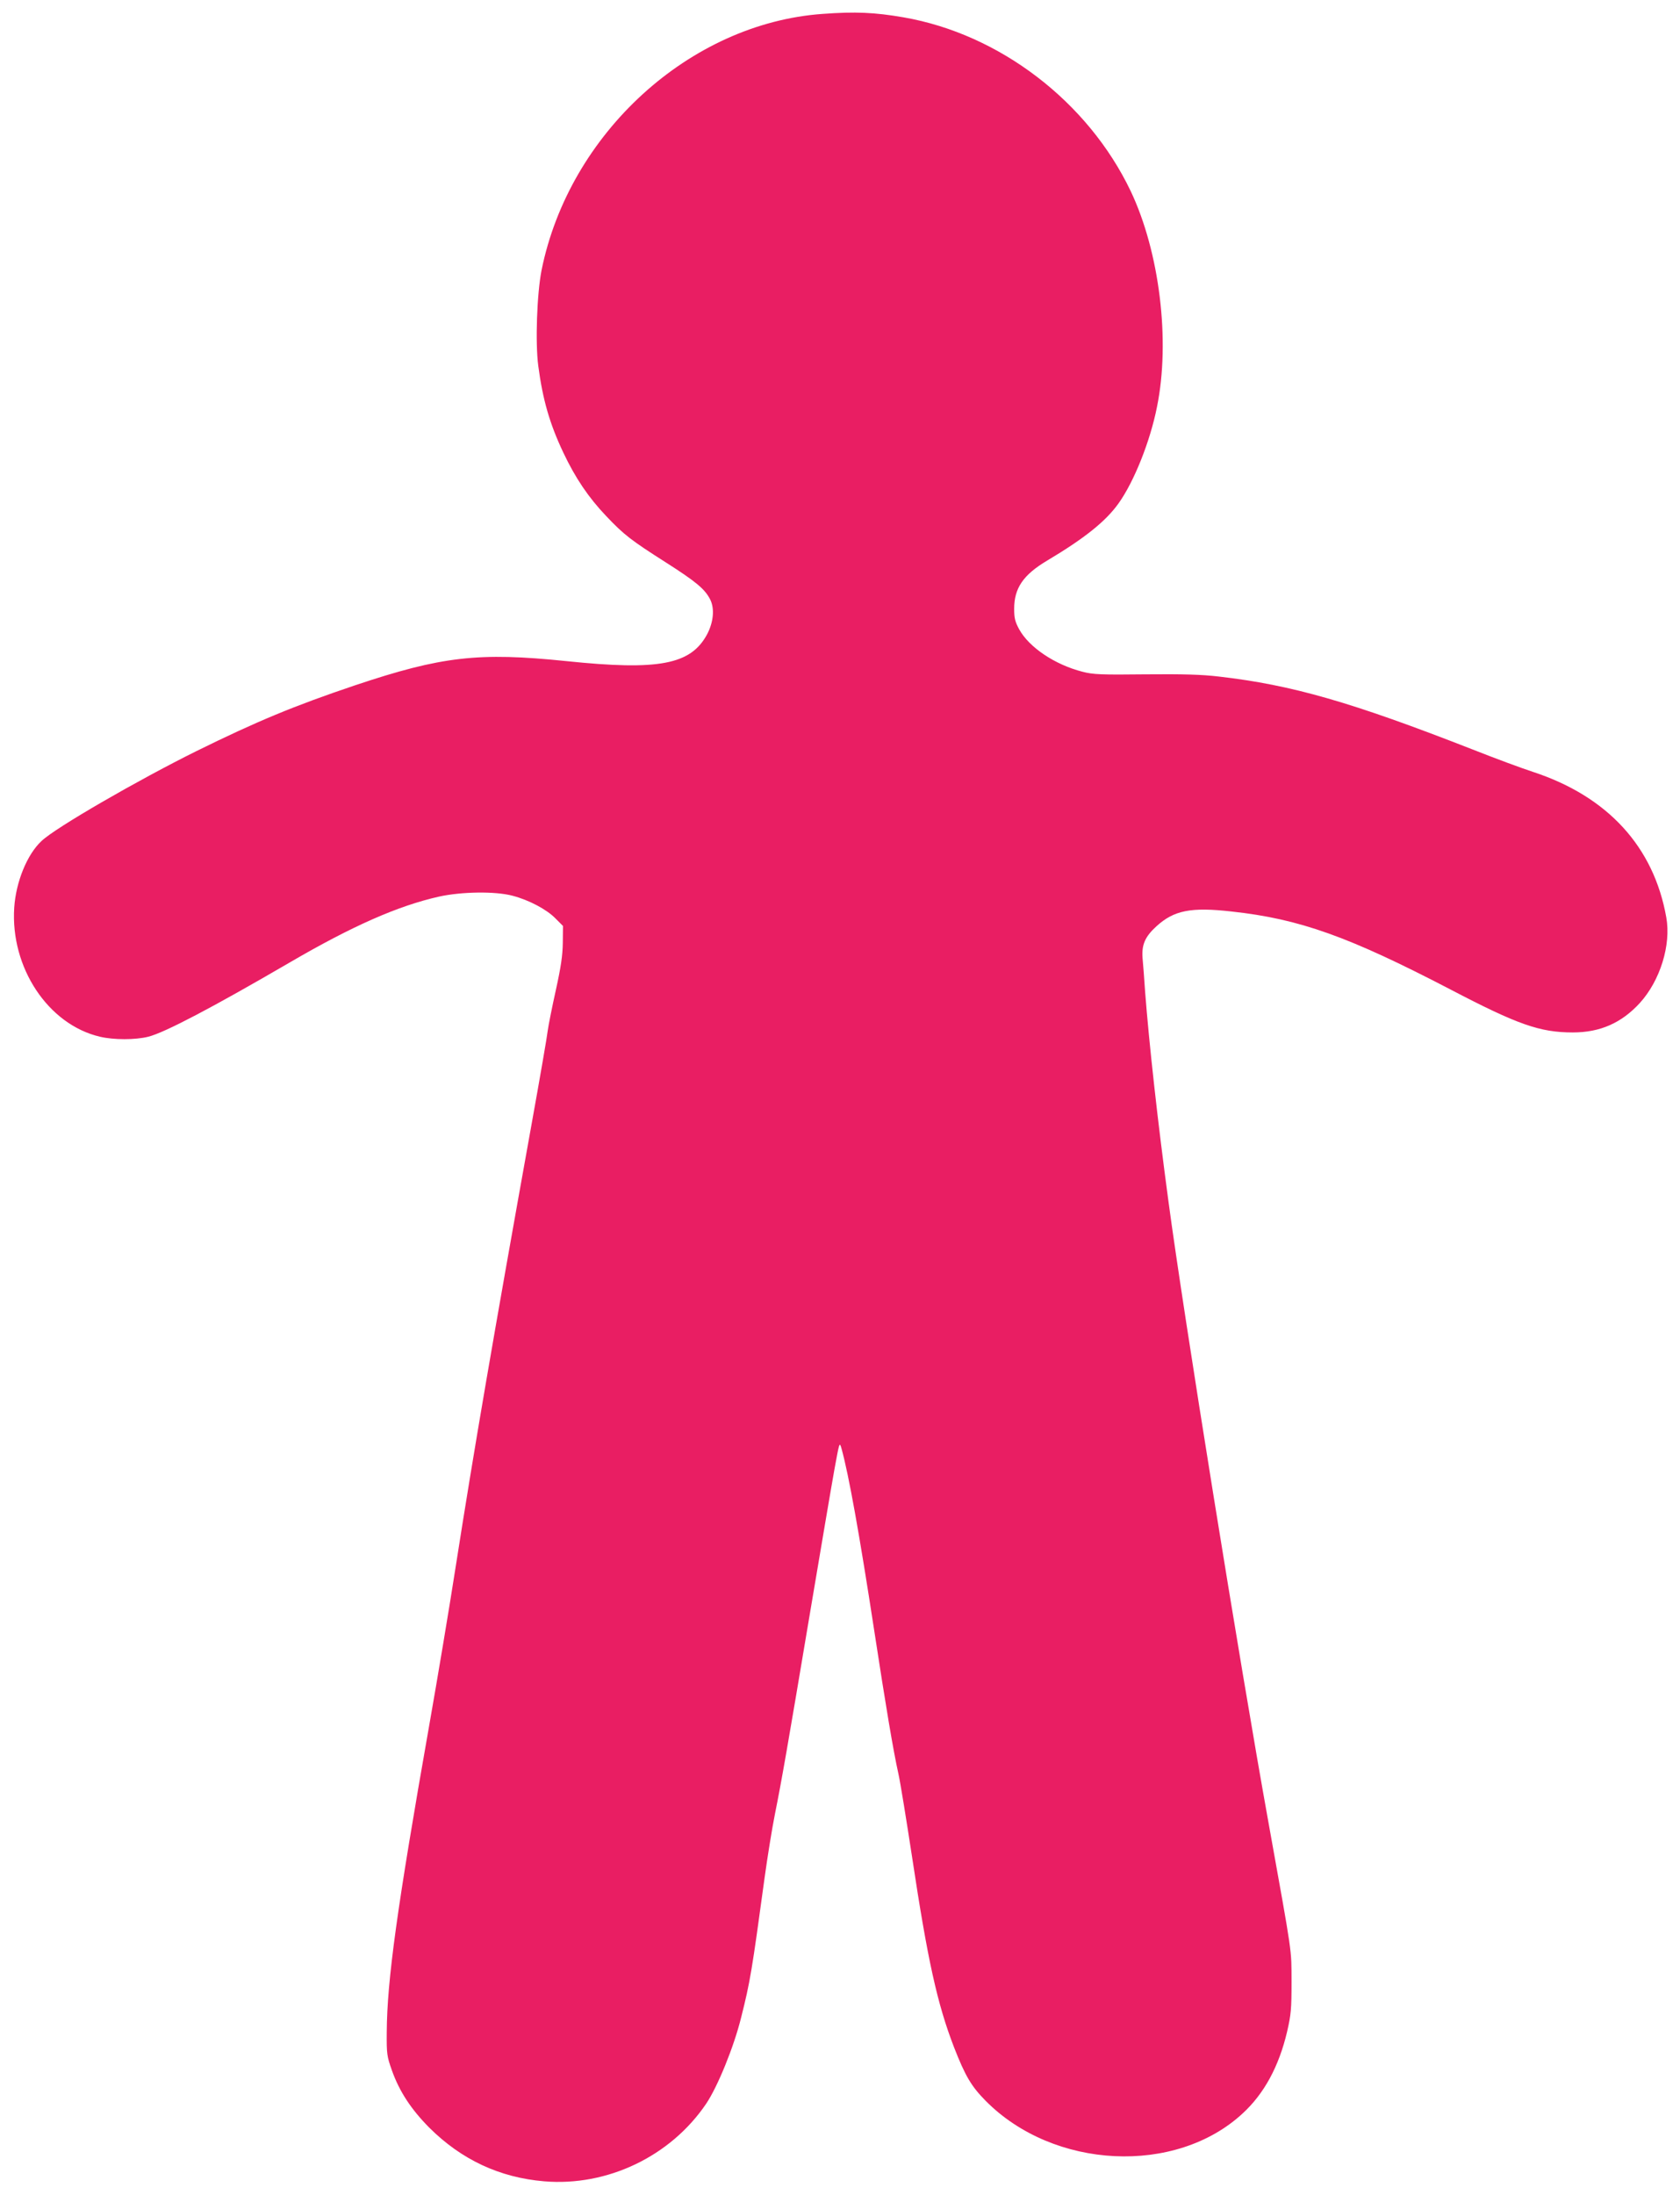 <?xml version="1.0" standalone="no"?>
<!DOCTYPE svg PUBLIC "-//W3C//DTD SVG 20010904//EN"
 "http://www.w3.org/TR/2001/REC-SVG-20010904/DTD/svg10.dtd">
<svg version="1.0" xmlns="http://www.w3.org/2000/svg"
 width="980pt" height="1280pt" viewBox="0 0 980 1280"
 preserveAspectRatio="xMidYMid meet">
<g transform="translate(0,1280) scale(0.1,-0.1)"
fill="#e91e63" stroke="none">
<path d="M4799 12719 c-776 -55 -1479 -697 -1640 -1495 -27 -138 -37 -423 -19
-558 26 -196 66 -336 146 -505 70 -148 147 -262 250 -370 103 -109 146 -142
349 -271 174 -111 226 -154 257 -214 28 -54 20 -135 -18 -206 -95 -175 -280
-211 -819 -155 -514 53 -729 28 -1234 -141 -356 -120 -573 -210 -926 -384
-341 -169 -823 -447 -903 -524 -84 -78 -149 -238 -159 -388 -23 -349 197 -682
500 -753 80 -19 207 -19 282 0 96 24 377 172 820 430 370 216 636 333 876 387
132 29 328 32 429 5 96 -25 199 -80 249 -131 l45 -45 -1 -98 c-1 -75 -11 -142
-41 -278 -22 -99 -43 -205 -47 -235 -3 -30 -46 -278 -95 -550 -222 -1234 -333
-1881 -441 -2570 -38 -245 -108 -663 -155 -929 -188 -1067 -246 -1485 -248
-1791 -1 -127 1 -140 30 -222 44 -124 113 -228 218 -334 188 -187 410 -291
670 -313 368 -31 737 145 945 452 67 99 162 332 204 502 53 210 63 271 137
815 17 124 44 290 60 370 40 199 73 388 205 1175 63 374 127 752 143 840 29
158 29 159 41 118 42 -152 104 -496 191 -1063 67 -438 111 -700 141 -834 11
-49 46 -266 79 -481 91 -604 147 -858 245 -1112 66 -169 101 -228 185 -313
396 -400 1108 -435 1499 -73 125 115 211 273 259 476 23 100 26 132 26 292 -1
197 8 135 -134 925 -168 930 -497 2972 -584 3625 -64 474 -113 923 -136 1220
-5 77 -12 166 -15 198 -6 78 14 125 81 186 102 93 201 113 439 86 396 -43 683
-146 1275 -454 394 -206 523 -251 715 -251 159 0 284 55 391 172 118 130 183
338 154 499 -73 412 -342 705 -777 848 -65 21 -224 80 -353 131 -706 276
-1053 376 -1479 425 -100 12 -210 15 -430 13 -258 -3 -305 -1 -366 15 -161 41
-312 142 -370 248 -24 44 -29 66 -29 119 0 121 53 198 192 281 220 131 343
230 417 334 90 126 184 360 224 562 79 386 15 904 -153 1258 -249 522 -765
917 -1326 1014 -168 29 -280 34 -471 20z"/>
</g>
</svg>

